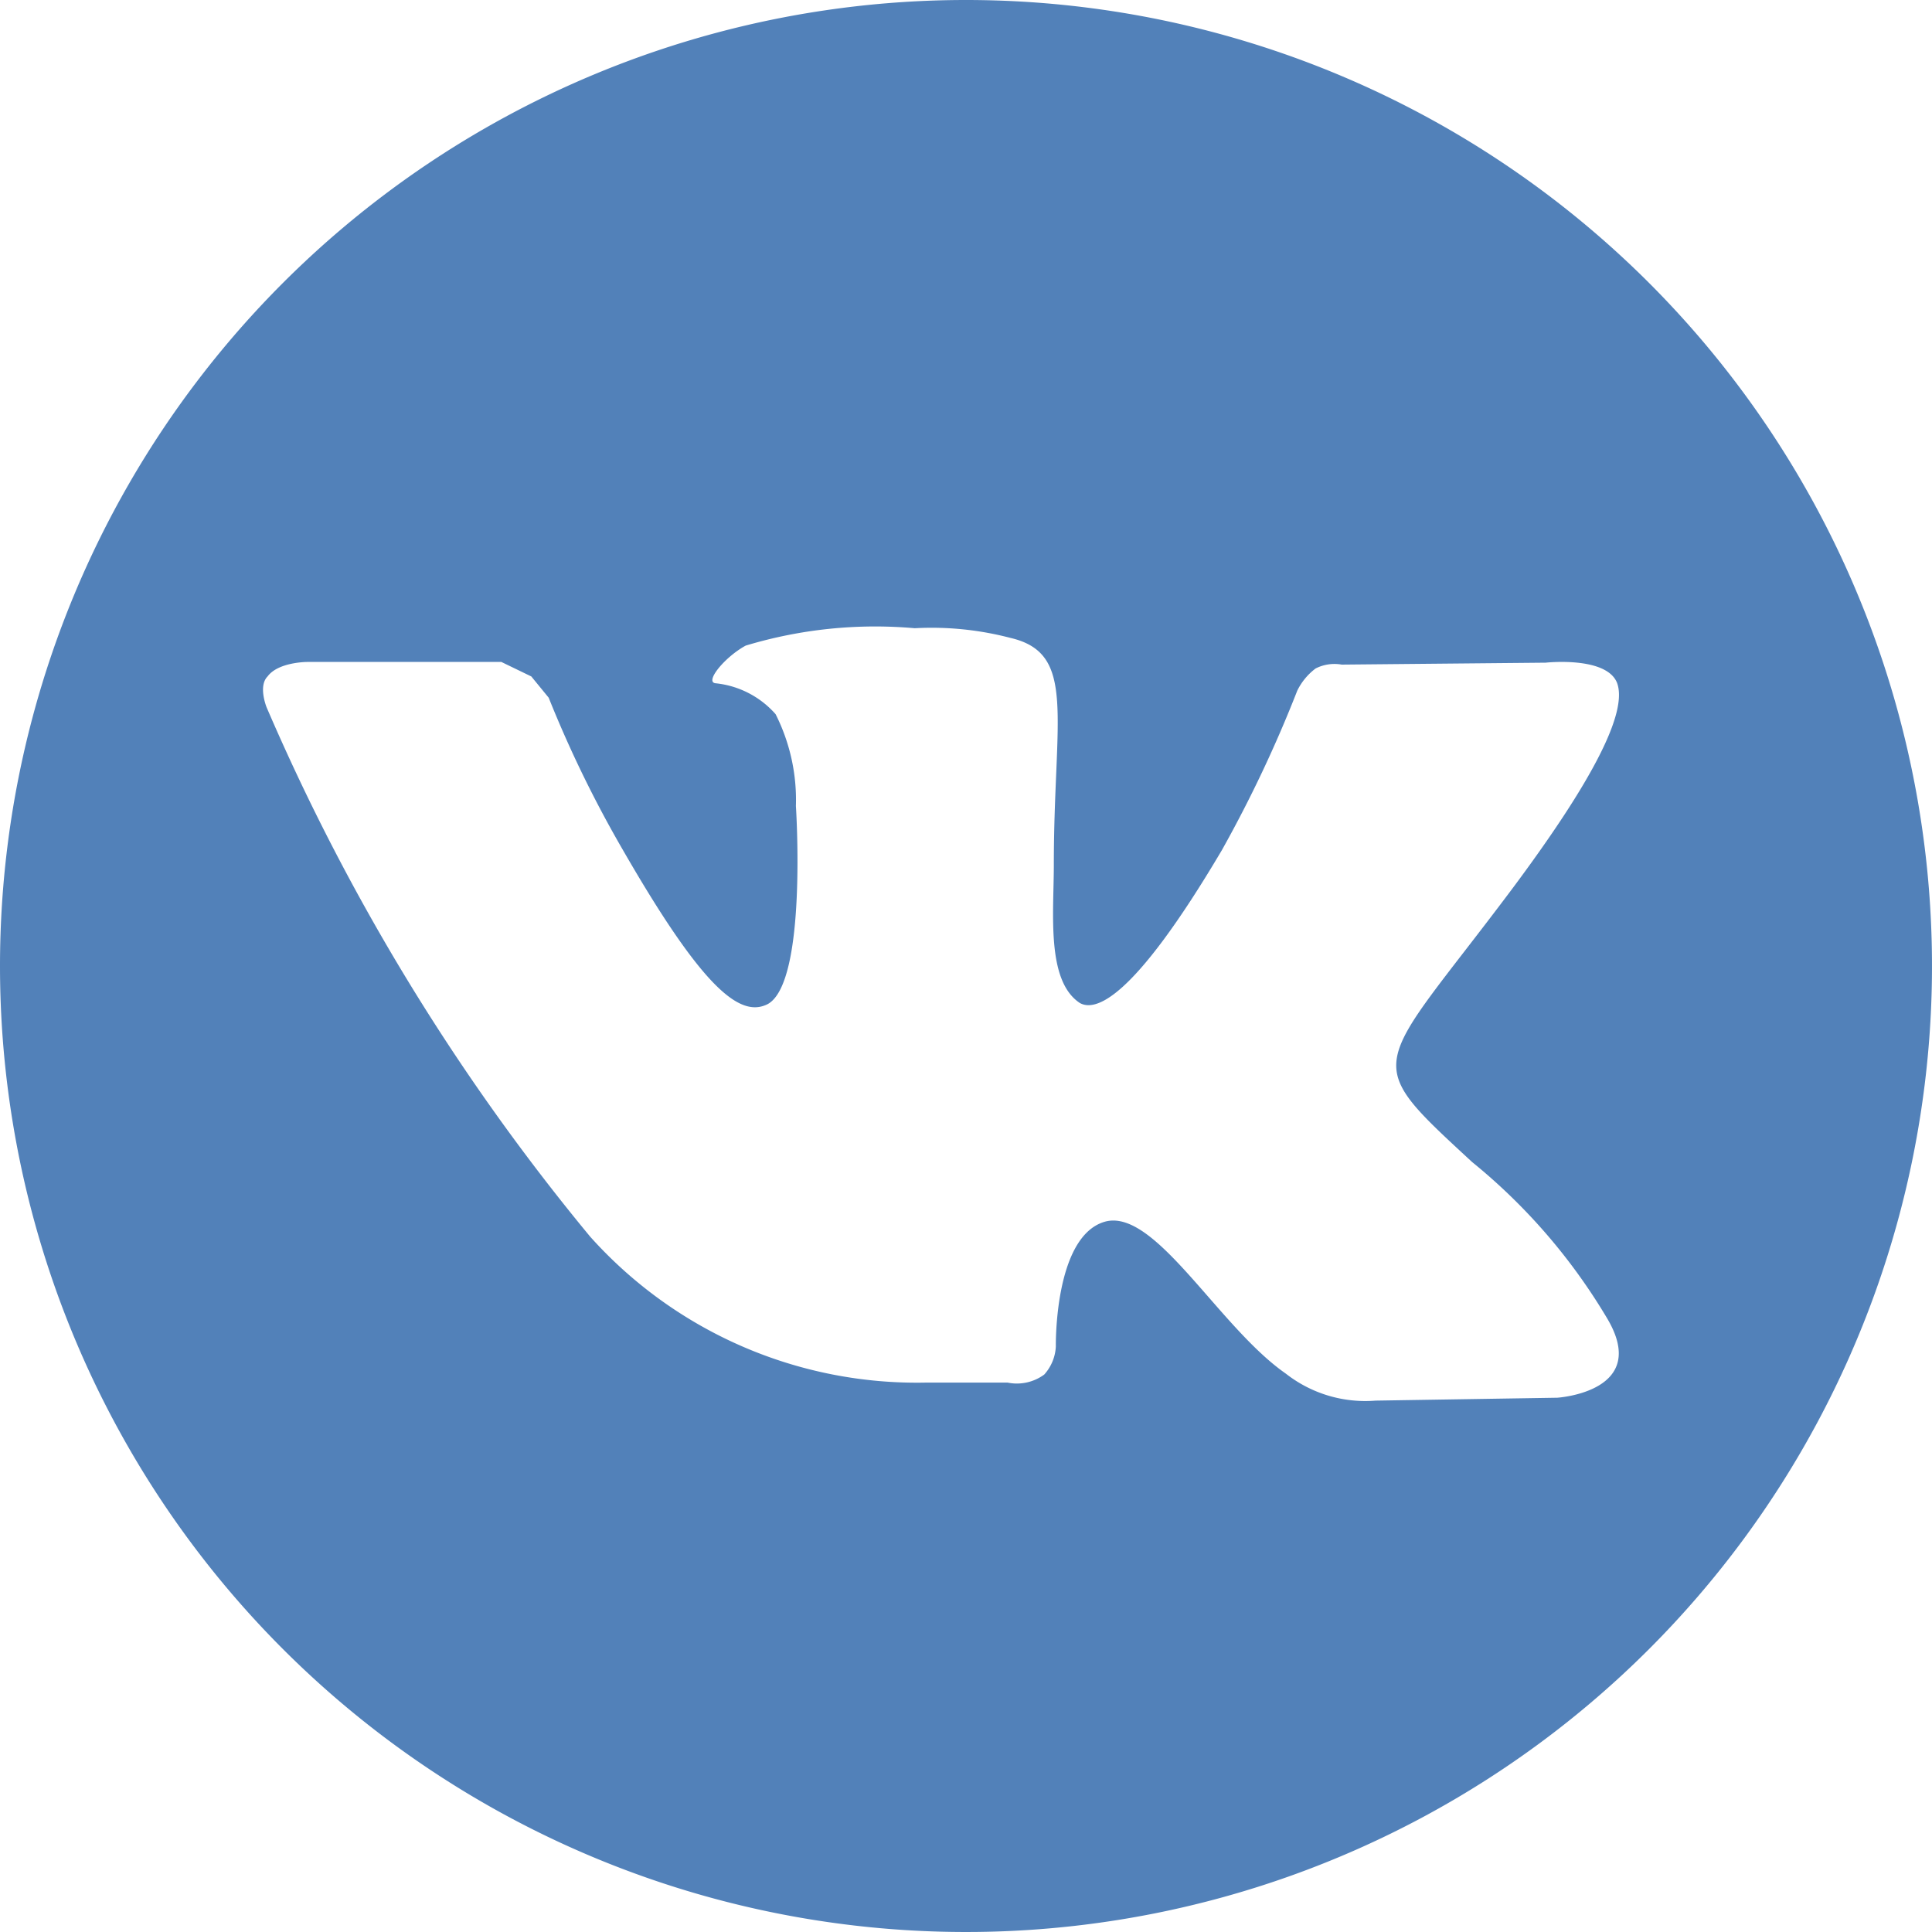 <?xml version="1.0" standalone="no"?><!DOCTYPE svg PUBLIC "-//W3C//DTD SVG 1.1//EN" "http://www.w3.org/Graphics/SVG/1.1/DTD/svg11.dtd"><svg t="1736840518057" class="icon" viewBox="0 0 1024 1024" version="1.1" xmlns="http://www.w3.org/2000/svg" p-id="61305" xmlns:xlink="http://www.w3.org/1999/xlink" width="200" height="200"><path d="M512 0A512 512 0 1 1 0 512 512 512 0 0 1 512 0m268.288 615.936c-60.416-55.808-52.224-46.933 20.48-143.872 44.032-58.88 61.952-94.72 56.32-110.08-5.632-14.336-37.888-10.752-37.888-10.752l-108.075 1.024a22.016 22.016 0 0 0-13.824 2.048 32.64 32.64 0 0 0-9.728 11.776 679.168 679.168 0 0 1-39.936 84.48c-48.128 81.408-67.584 85.333-75.264 81.067-17.92-11.776-13.824-47.616-13.824-73.216 0-78.848 12.288-112.128-23.04-120.32a164.907 164.907 0 0 0-50.688-5.12 237.44 237.44 0 0 0-89.6 9.216c-11.264 6.144-22.016 19.456-15.872 19.968a48.939 48.939 0 0 1 31.744 16.384 100.907 100.907 0 0 1 10.752 48.64s6.144 93.184-14.848 104.96c-14.848 7.68-34.816-8.533-77.312-82.432a621.184 621.184 0 0 1-38.869-79.915L281.6 358.528l-15.872-7.68H162.816s-15.36 0-20.992 7.68c-5.12 5.12-0.512 16.384-0.512 16.384a1158.656 1158.656 0 0 0 171.52 280.576 232.448 232.448 0 0 0 178.176 77.312h43.008a24.491 24.491 0 0 0 19.456-4.267 23.936 23.936 0 0 0 6.144-14.848s-1.024-57.856 25.6-66.048 60.416 55.467 96.256 80.384a68.267 68.267 0 0 0 47.616 14.336l96.256-1.536s50.176-3.072 26.112-42.667a311.467 311.467 0 0 0-71.168-82.219z" fill="#5281B9" p-id="61306"></path></svg>